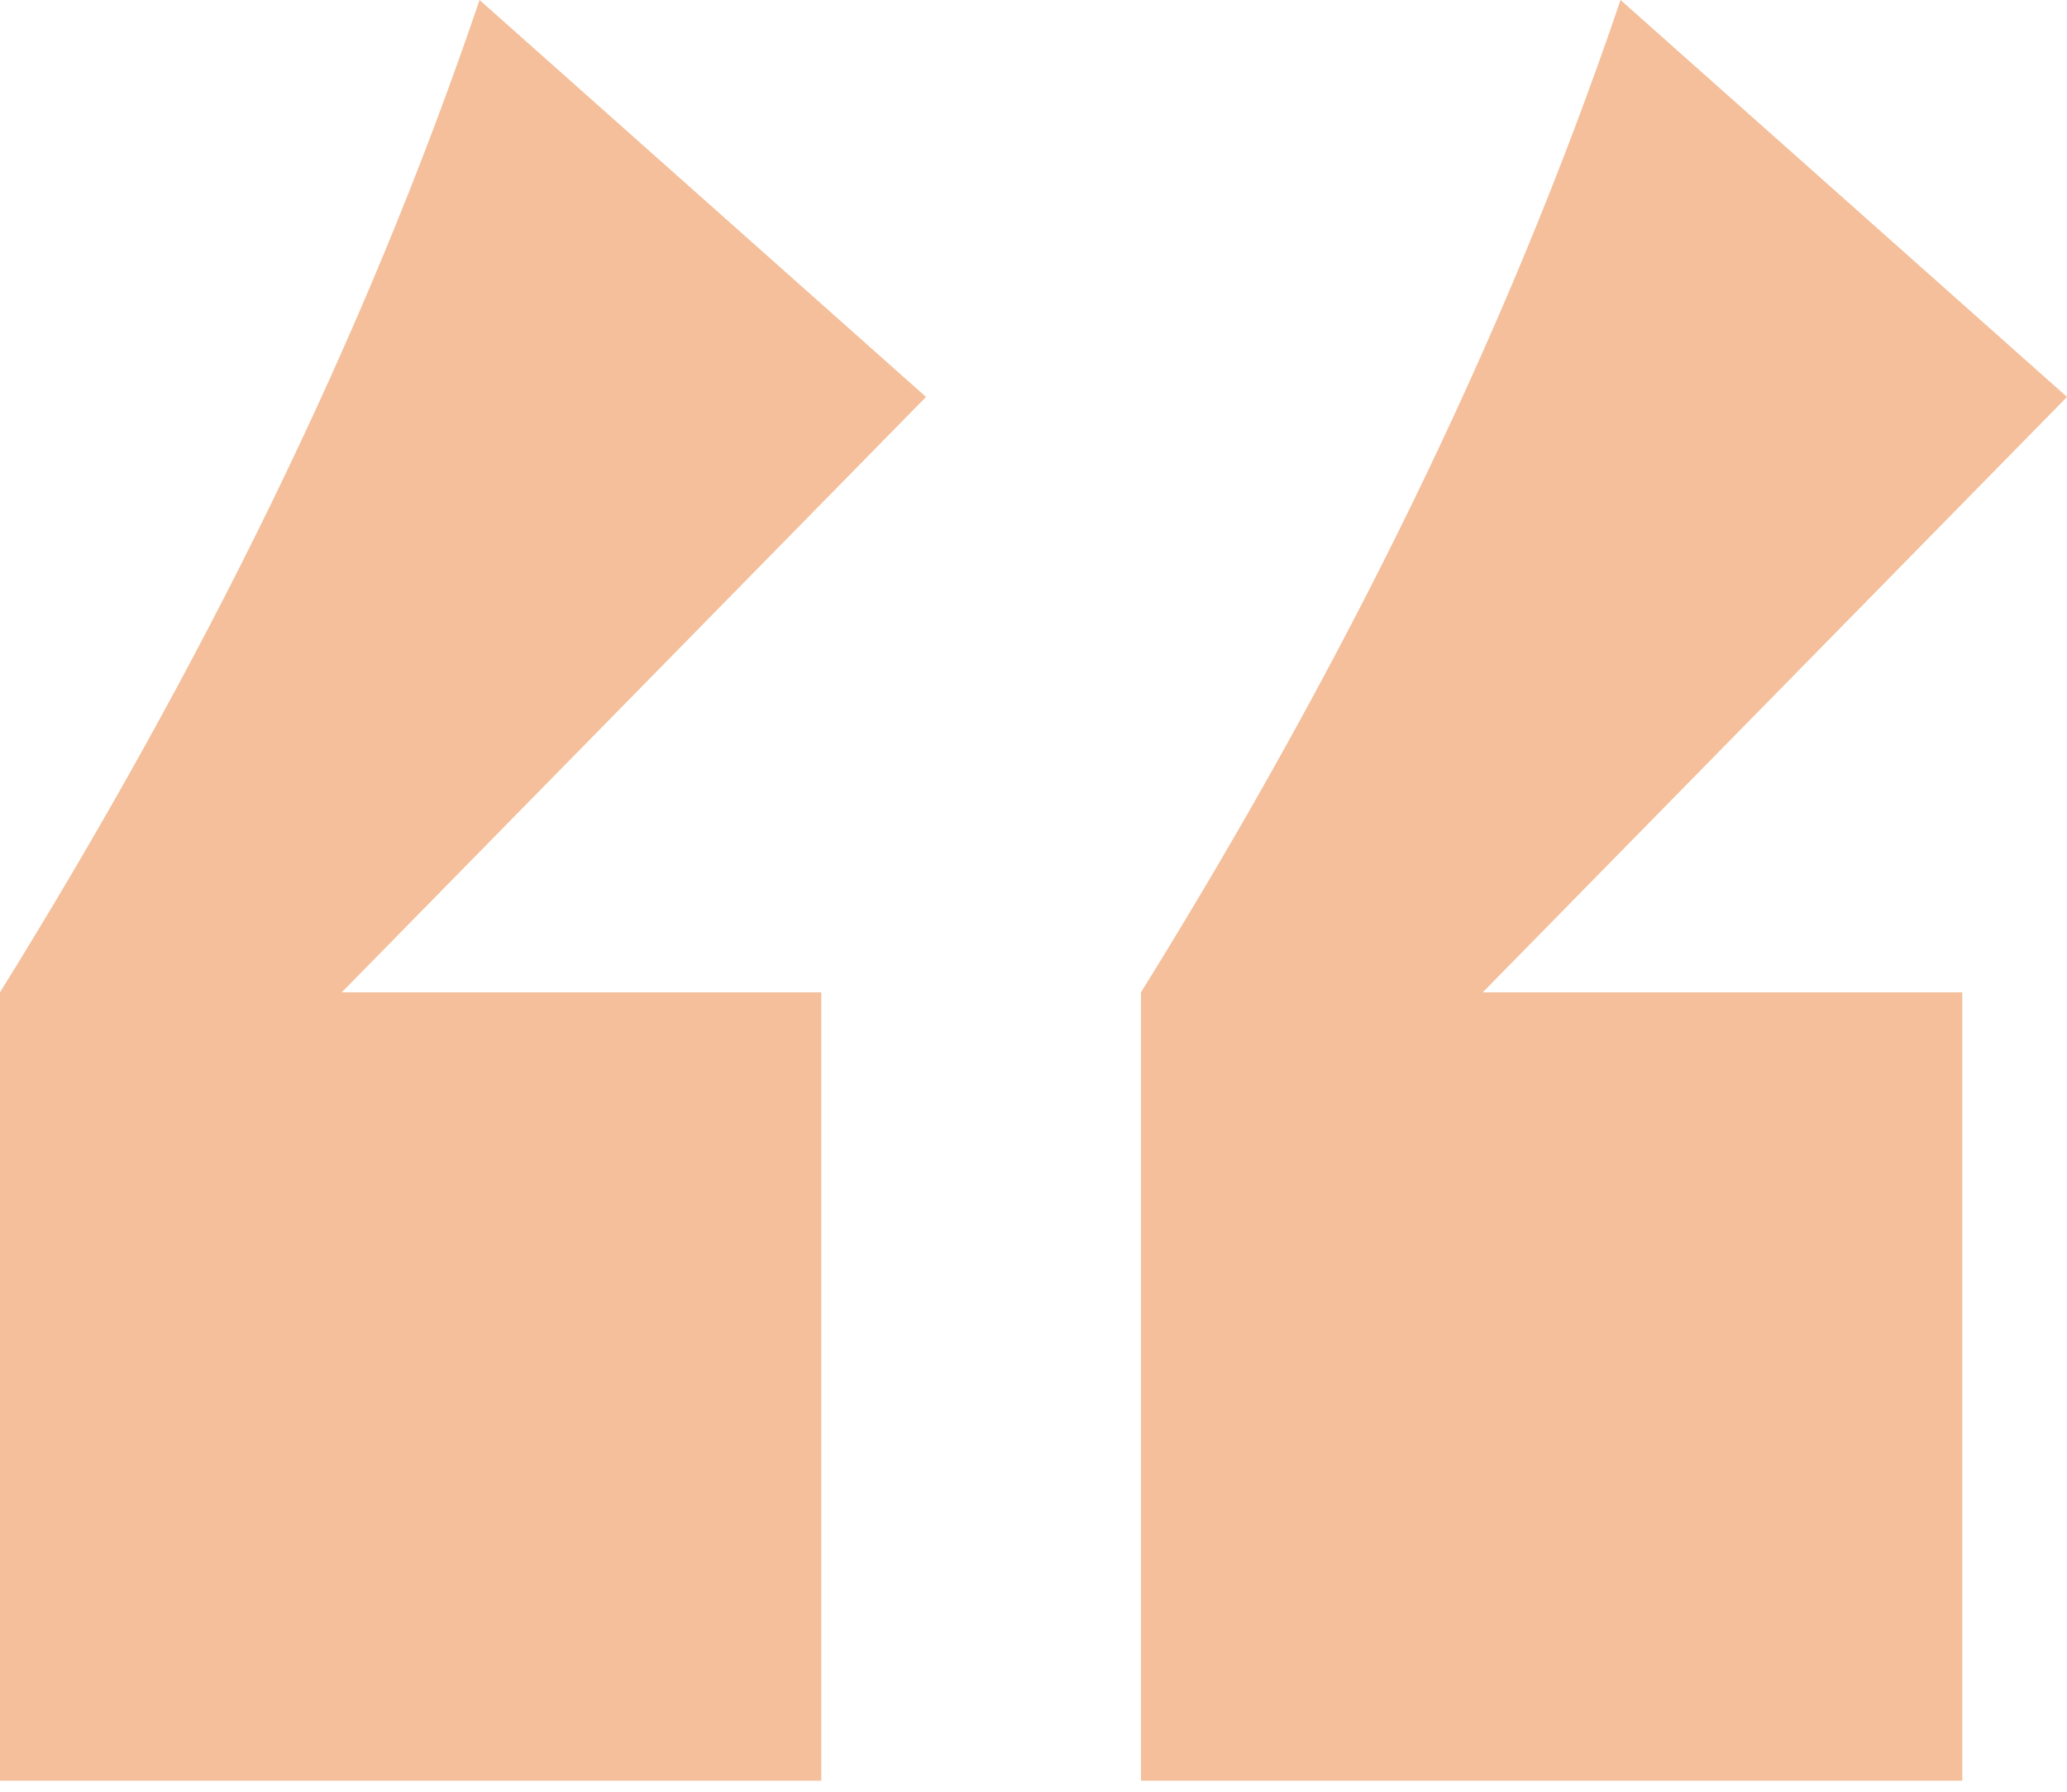 <svg xmlns="http://www.w3.org/2000/svg" fill="none" viewBox="0 0 45 39"><path fill="#F4BF9A" d="m10.44 0 9.72 8.64L7.44 21.6h10.44v17.16H0V21.6C4.32 14.64 7.92 7.44 10.44 0Zm14.4 38.76V21.6C29.16 14.64 32.76 7.44 35.28 0L45 8.64 32.28 21.6h10.44v17.16H24.84Z"/></svg>